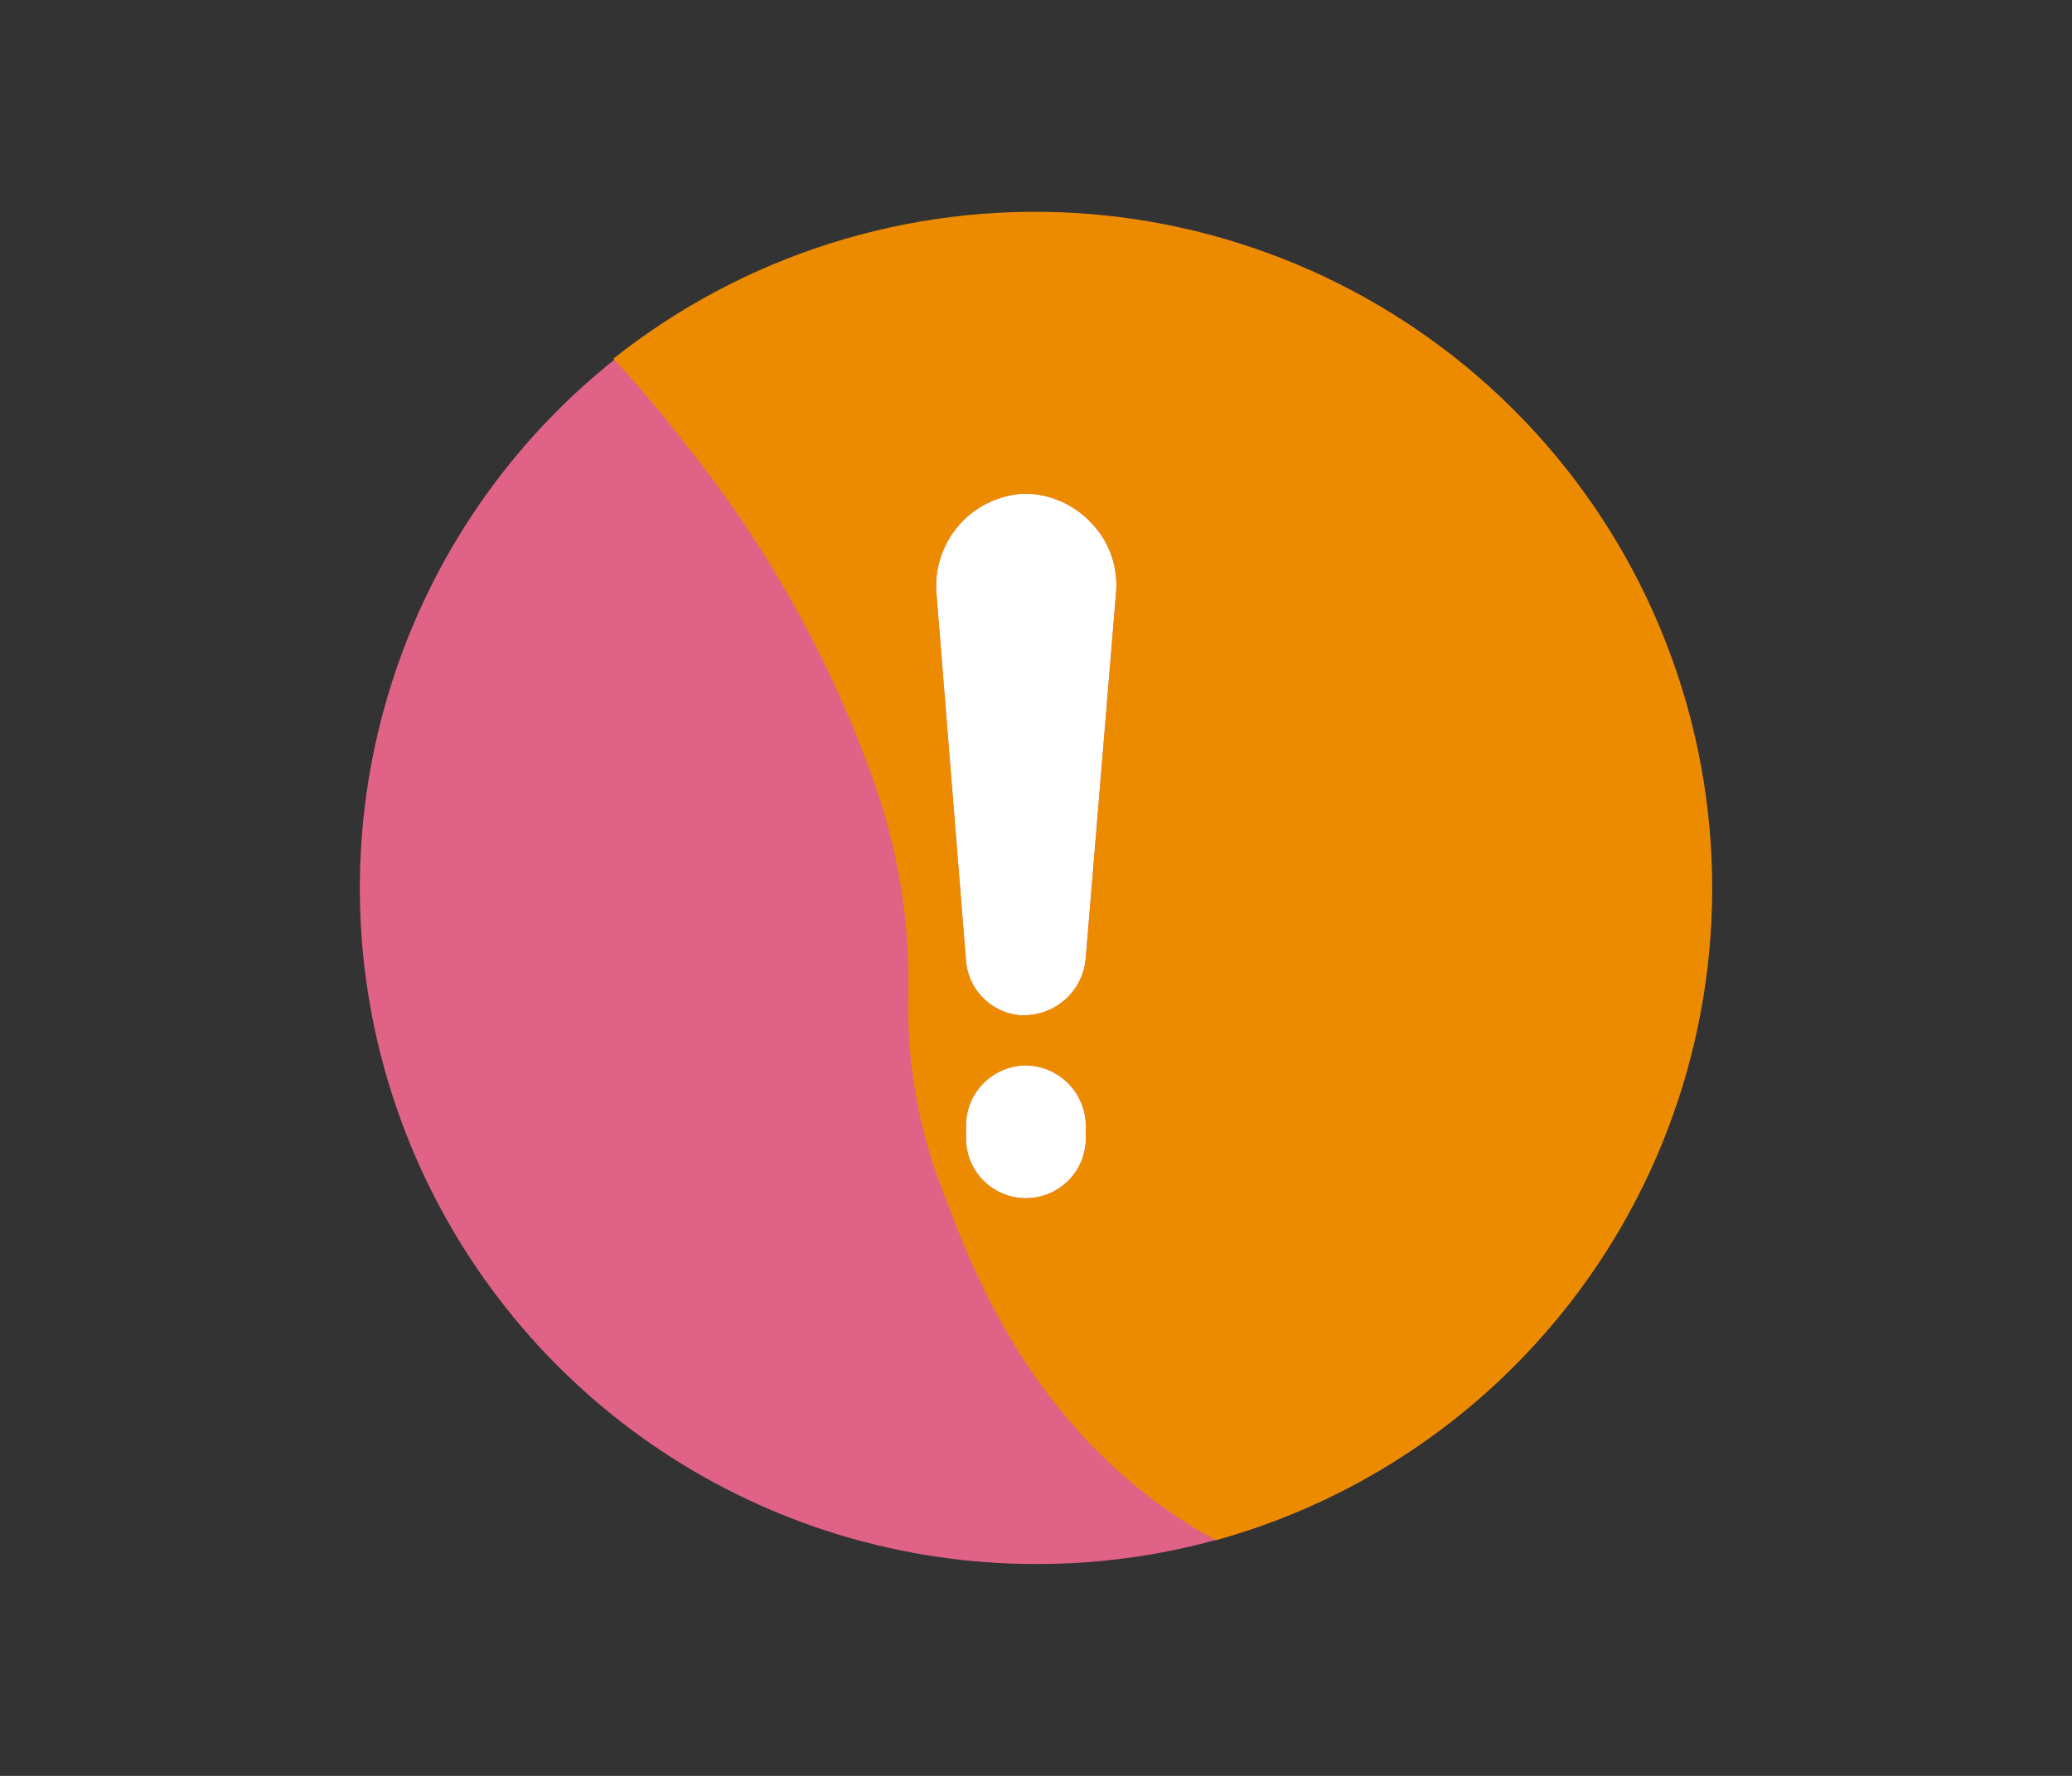 <svg width="56" height="48" viewBox="0 0 56 48" fill="none" xmlns="http://www.w3.org/2000/svg">
<rect x="0" y="0" width="56" height="48" fill="#333333" stroke="none"/>
<g id="warning">
<rect id="bg" x="16" y="12" width="21" height="22" fill="white"/>
<path id="pink" d="M27.994 42.274C24.381 42.274 20.849 41.203 17.844 39.195C14.84 37.188 12.499 34.334 11.116 30.996C9.733 27.658 9.371 23.985 10.076 20.441C10.781 16.897 12.521 13.642 15.076 11.087C18.502 7.661 23.149 5.736 27.994 5.736C32.839 5.736 37.486 7.66 40.913 11.086C44.339 14.513 46.264 19.159 46.264 24.005C46.264 28.85 44.339 33.497 40.913 36.923C39.22 38.625 37.207 39.974 34.989 40.892C32.772 41.811 30.394 42.281 27.994 42.274ZM27.716 28.796C27.284 28.802 26.872 28.98 26.57 29.289C26.268 29.599 26.102 30.016 26.107 30.448V30.766C26.107 31.196 26.278 31.608 26.581 31.912C26.885 32.215 27.297 32.386 27.727 32.386C28.157 32.386 28.569 32.215 28.872 31.912C29.176 31.608 29.347 31.196 29.347 30.766V30.448C29.349 30.013 29.179 29.595 28.873 29.285C28.567 28.976 28.151 28.8 27.716 28.797V28.796ZM27.695 13.341C27.365 13.355 27.041 13.434 26.742 13.574C26.443 13.713 26.174 13.911 25.952 14.155C25.73 14.399 25.558 14.685 25.446 14.996C25.335 15.306 25.286 15.636 25.303 15.966L26.103 25.917C26.122 26.305 26.28 26.672 26.549 26.952C26.818 27.233 27.178 27.406 27.565 27.441C27.608 27.441 27.646 27.441 27.68 27.441C28.099 27.442 28.502 27.285 28.81 27.002C29.119 26.719 29.309 26.33 29.343 25.913L30.168 15.962C30.189 15.631 30.141 15.299 30.028 14.987C29.915 14.676 29.738 14.391 29.51 14.15C29.279 13.898 28.999 13.696 28.687 13.557C28.374 13.418 28.037 13.344 27.695 13.341Z" fill="#E06287"/>
<path id="orange" d="M32.854 41.631L32.812 41.608L32.765 41.582C28.009 38.918 26.322 34.429 25.511 32.271C24.827 30.548 24.501 28.703 24.552 26.85C24.59 24.891 24.27 22.942 23.609 21.098C22.427 17.783 20.695 14.69 18.485 11.951C17.85 11.125 17.226 10.389 16.577 9.695C20.098 6.901 24.522 5.499 29.009 5.754C33.496 6.01 37.733 7.905 40.914 11.08C44.059 14.22 45.952 18.398 46.238 22.833C46.524 27.268 45.183 31.655 42.467 35.172C40.045 38.308 36.673 40.574 32.855 41.632L32.854 41.631ZM27.716 28.797C27.284 28.803 26.872 28.981 26.57 29.29C26.269 29.599 26.102 30.016 26.107 30.448V30.766C26.107 31.196 26.278 31.608 26.581 31.912C26.885 32.215 27.297 32.386 27.727 32.386C28.157 32.386 28.569 32.215 28.872 31.912C29.176 31.608 29.347 31.196 29.347 30.766V30.448C29.349 30.013 29.179 29.595 28.873 29.285C28.567 28.976 28.151 28.8 27.716 28.797ZM27.696 13.342C27.366 13.356 27.042 13.435 26.743 13.575C26.444 13.714 26.175 13.912 25.953 14.156C25.73 14.4 25.559 14.686 25.447 14.997C25.336 15.307 25.287 15.637 25.304 15.967L26.104 25.917C26.123 26.305 26.281 26.673 26.55 26.953C26.818 27.233 27.179 27.407 27.566 27.442C27.609 27.442 27.647 27.442 27.681 27.442C28.098 27.438 28.5 27.28 28.807 26.997C29.114 26.715 29.305 26.329 29.344 25.913L30.169 15.963C30.19 15.632 30.142 15.3 30.029 14.988C29.916 14.677 29.739 14.392 29.511 14.151C29.28 13.899 29 13.697 28.688 13.558C28.375 13.419 28.038 13.345 27.696 13.342Z" fill="#ED8B00"/>
</g>
</svg>
